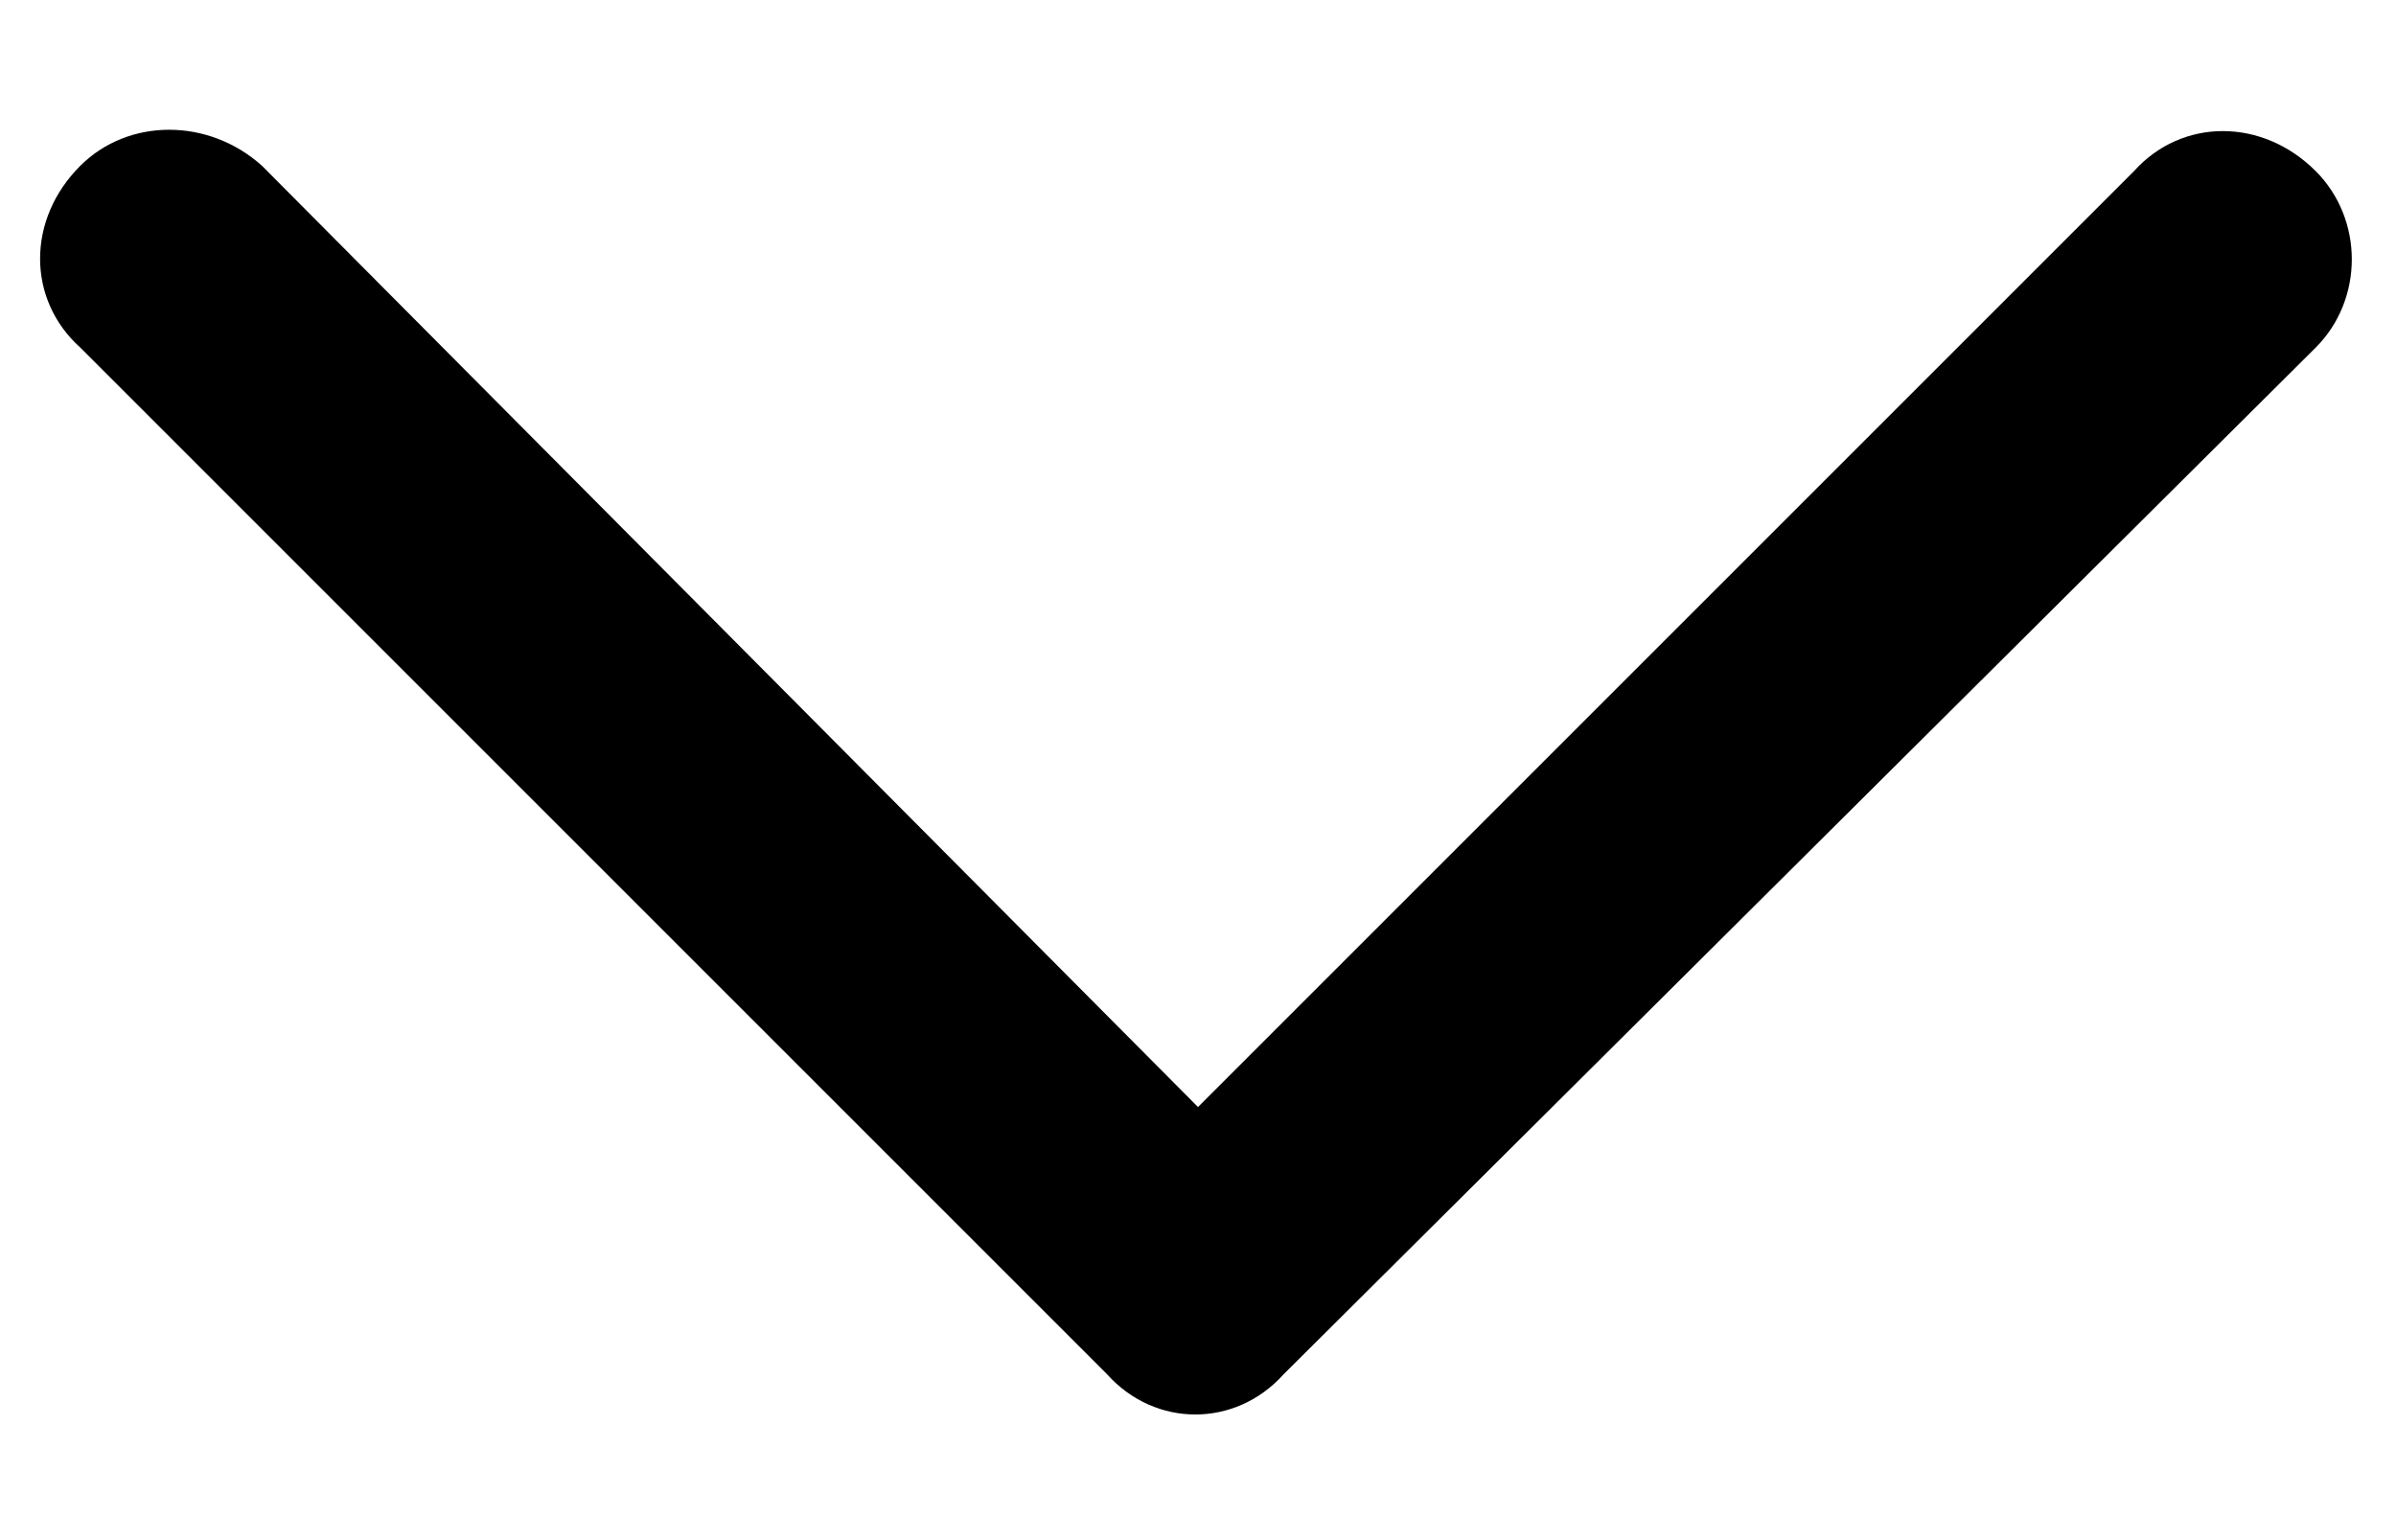 <svg width="14" height="9" viewBox="0 0 14 9" fill="none" xmlns="http://www.w3.org/2000/svg">
<path d="M6.469 8.031L0.469 2.031C0.156 1.75 0.156 1.281 0.469 0.969C0.75 0.688 1.219 0.688 1.531 0.969L7 6.469L12.469 1C12.75 0.688 13.219 0.688 13.531 1C13.812 1.281 13.812 1.75 13.531 2.031L7.5 8.031C7.219 8.344 6.75 8.344 6.469 8.031Z" fill="black"/>
</svg>
